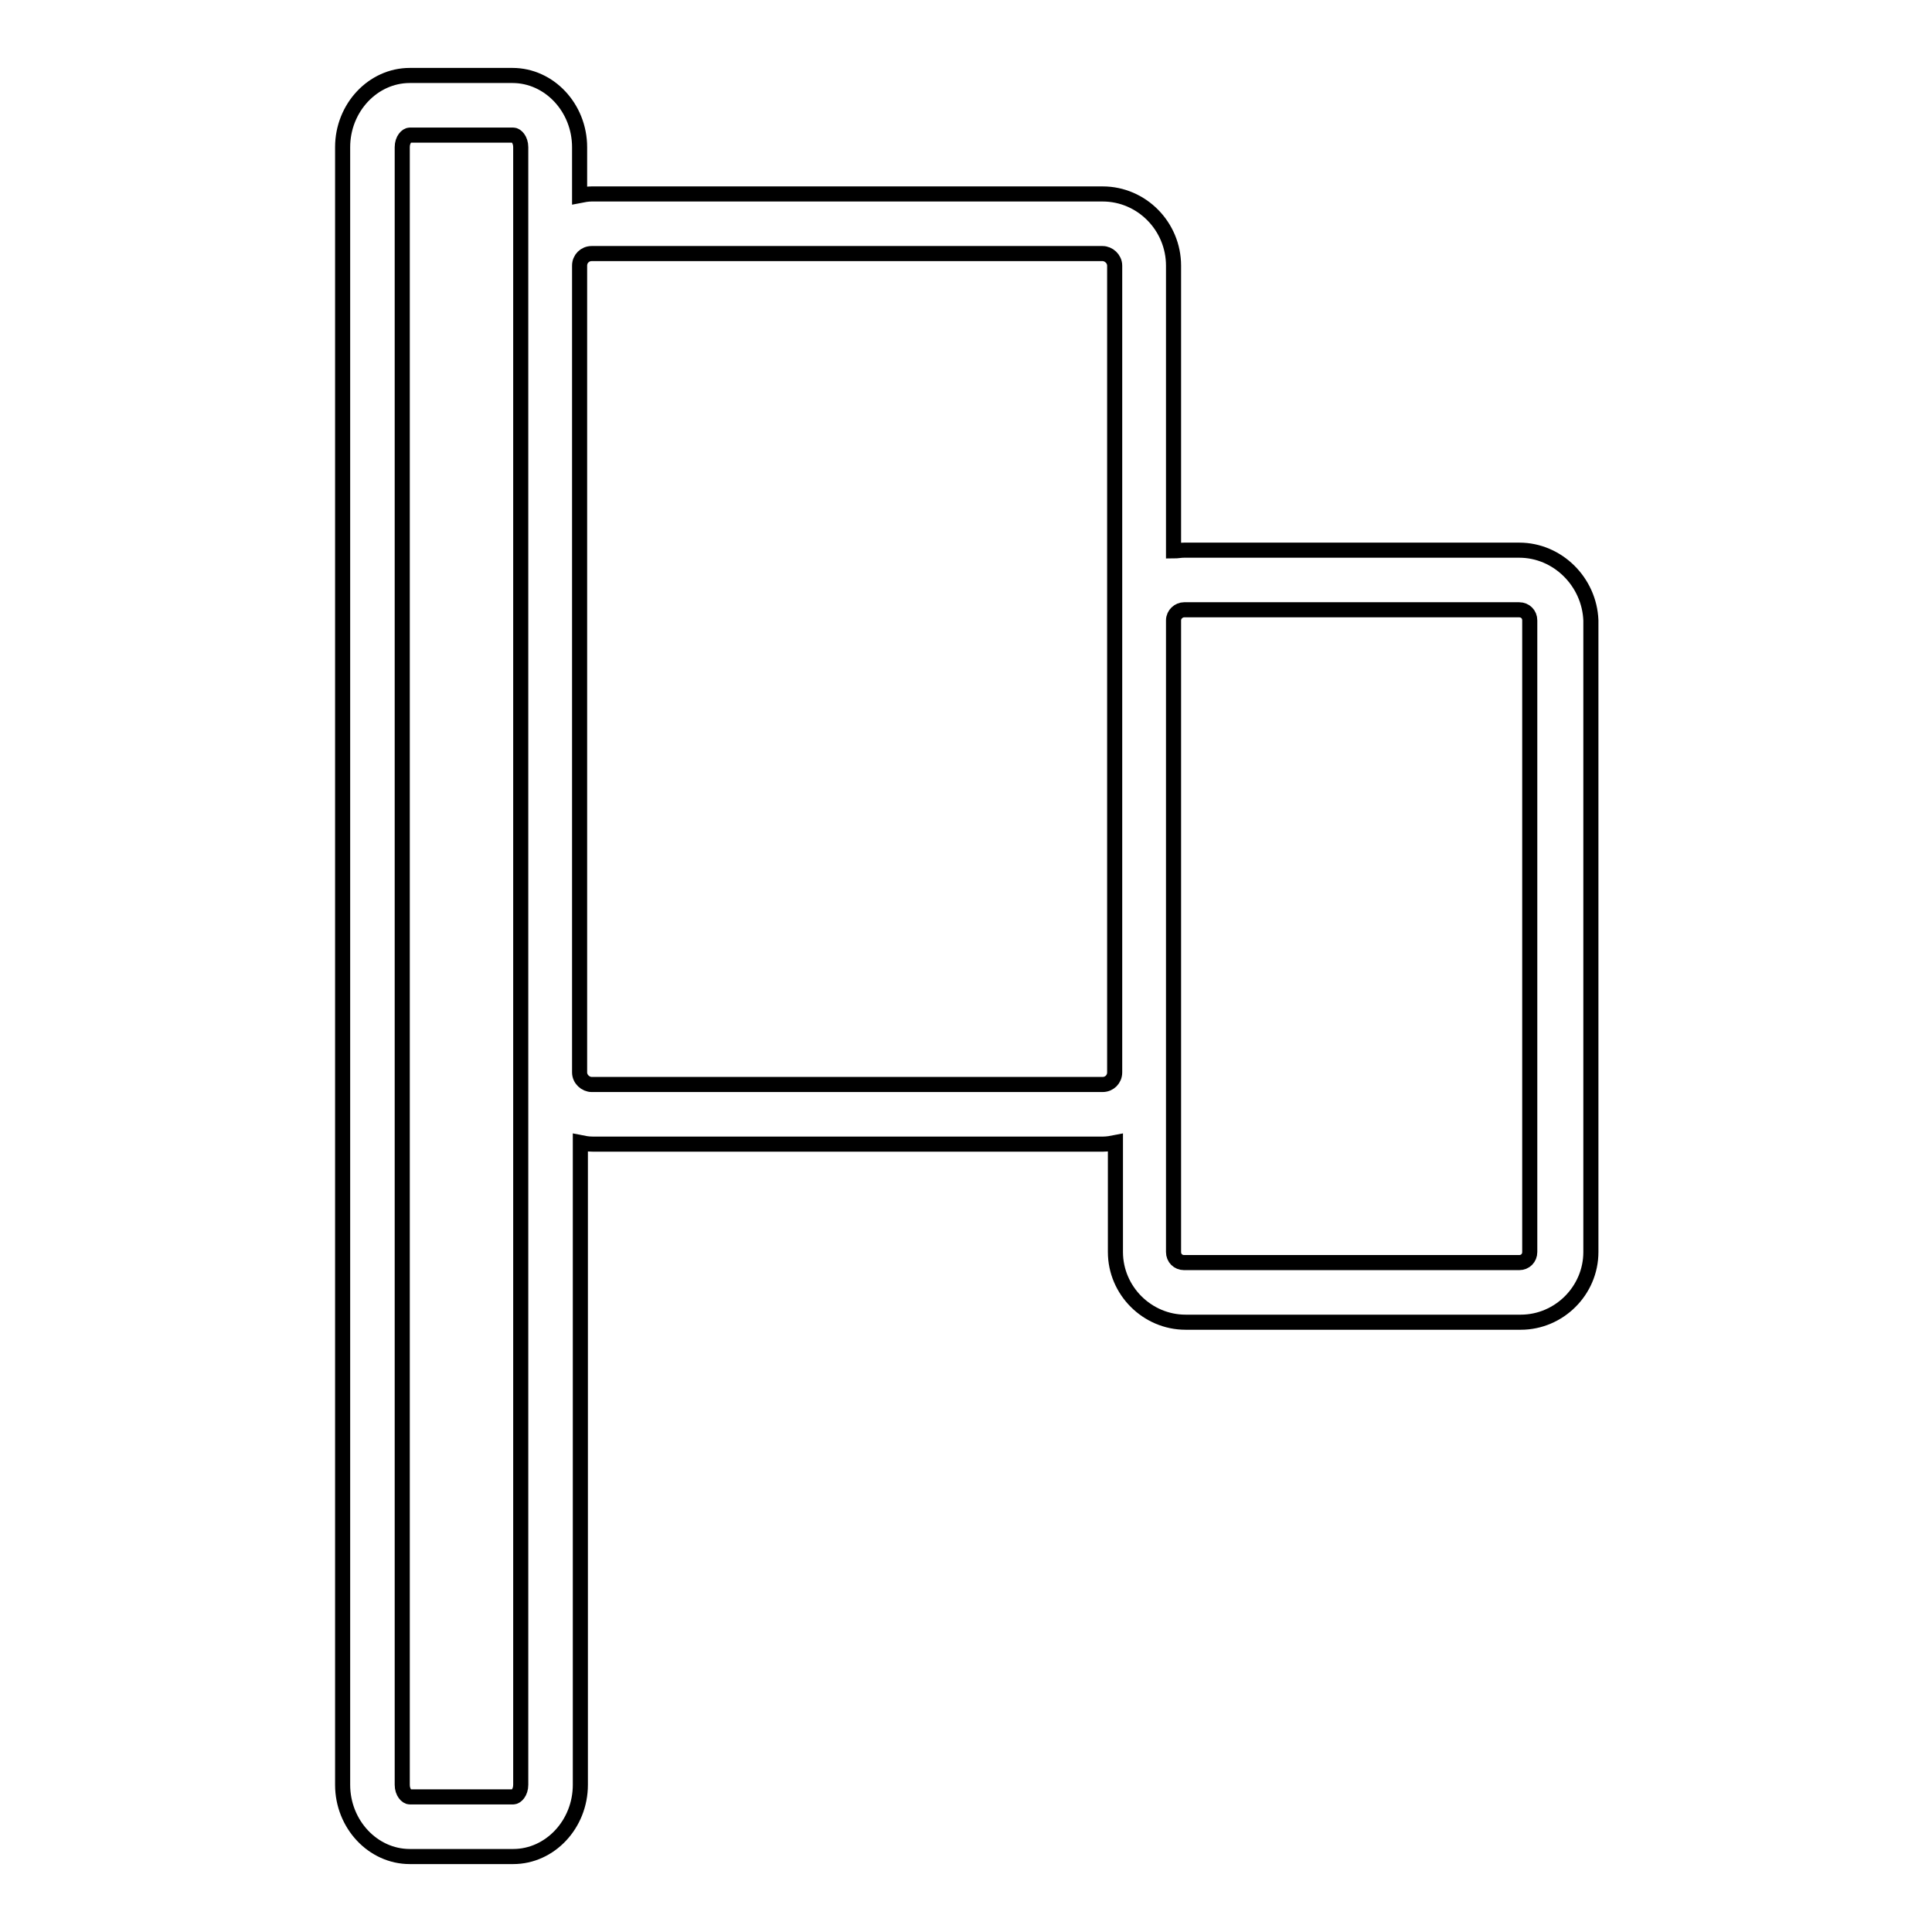 <?xml version="1.0" encoding="utf-8"?>
<!-- Svg Vector Icons : http://www.onlinewebfonts.com/icon -->
<!DOCTYPE svg PUBLIC "-//W3C//DTD SVG 1.1//EN" "http://www.w3.org/Graphics/SVG/1.1/DTD/svg11.dtd">
<svg version="1.1" xmlns="http://www.w3.org/2000/svg" xmlns:xlink="http://www.w3.org/1999/xlink" x="0px" y="0px" viewBox="0 0 256 256" enable-background="new 0 0 256 256" xml:space="preserve">
<g><g><path stroke-width="2" fill-opacity="0" stroke="#000000"  d="M201.3,72.9h-44.4c-0.5,0-0.9,0.1-1.4,0.1V35.2c0-5.2-4.2-9.5-9.4-9.5H78.4c-0.5,0-1.1,0.1-1.6,0.2v-6.4c0-5.2-4-9.5-8.9-9.5H54.3c-4.9,0-8.9,4.3-8.9,9.5v217c0,5.2,4,9.5,8.9,9.5H68c4.9,0,8.9-4.3,8.9-9.5v-85.1c0.5,0.1,1,0.2,1.6,0.2h67.7c0.5,0,1.1-0.1,1.6-0.2v14.5c0,5.1,4.2,9.3,9.3,9.3h44.4c5.1,0,9.3-4.2,9.3-9.3V82.2C210.6,77.1,206.4,72.9,201.3,72.9z M69,236.5c0,1-0.6,1.6-1,1.6H54.3c-0.4,0-1-0.6-1-1.6v-217c0-1,0.6-1.6,1-1.6H68c0.4,0,1,0.6,1,1.6v15.7v106.9V236.5z M146.1,143.7H78.4c-0.8,0-1.6-0.7-1.6-1.6V35.2c0-0.9,0.7-1.6,1.6-1.6h67.7c0.8,0,1.6,0.7,1.6,1.6v47v59.9C147.7,143,147,143.7,146.1,143.7z M202.7,165.9c0,0.8-0.6,1.4-1.4,1.4h-44.4c-0.8,0-1.4-0.6-1.4-1.4v-23.8V82.2c0-0.8,0.7-1.4,1.4-1.4h44.4c0.8,0,1.4,0.6,1.4,1.4L202.7,165.9L202.7,165.9z"/></g></g>
</svg>